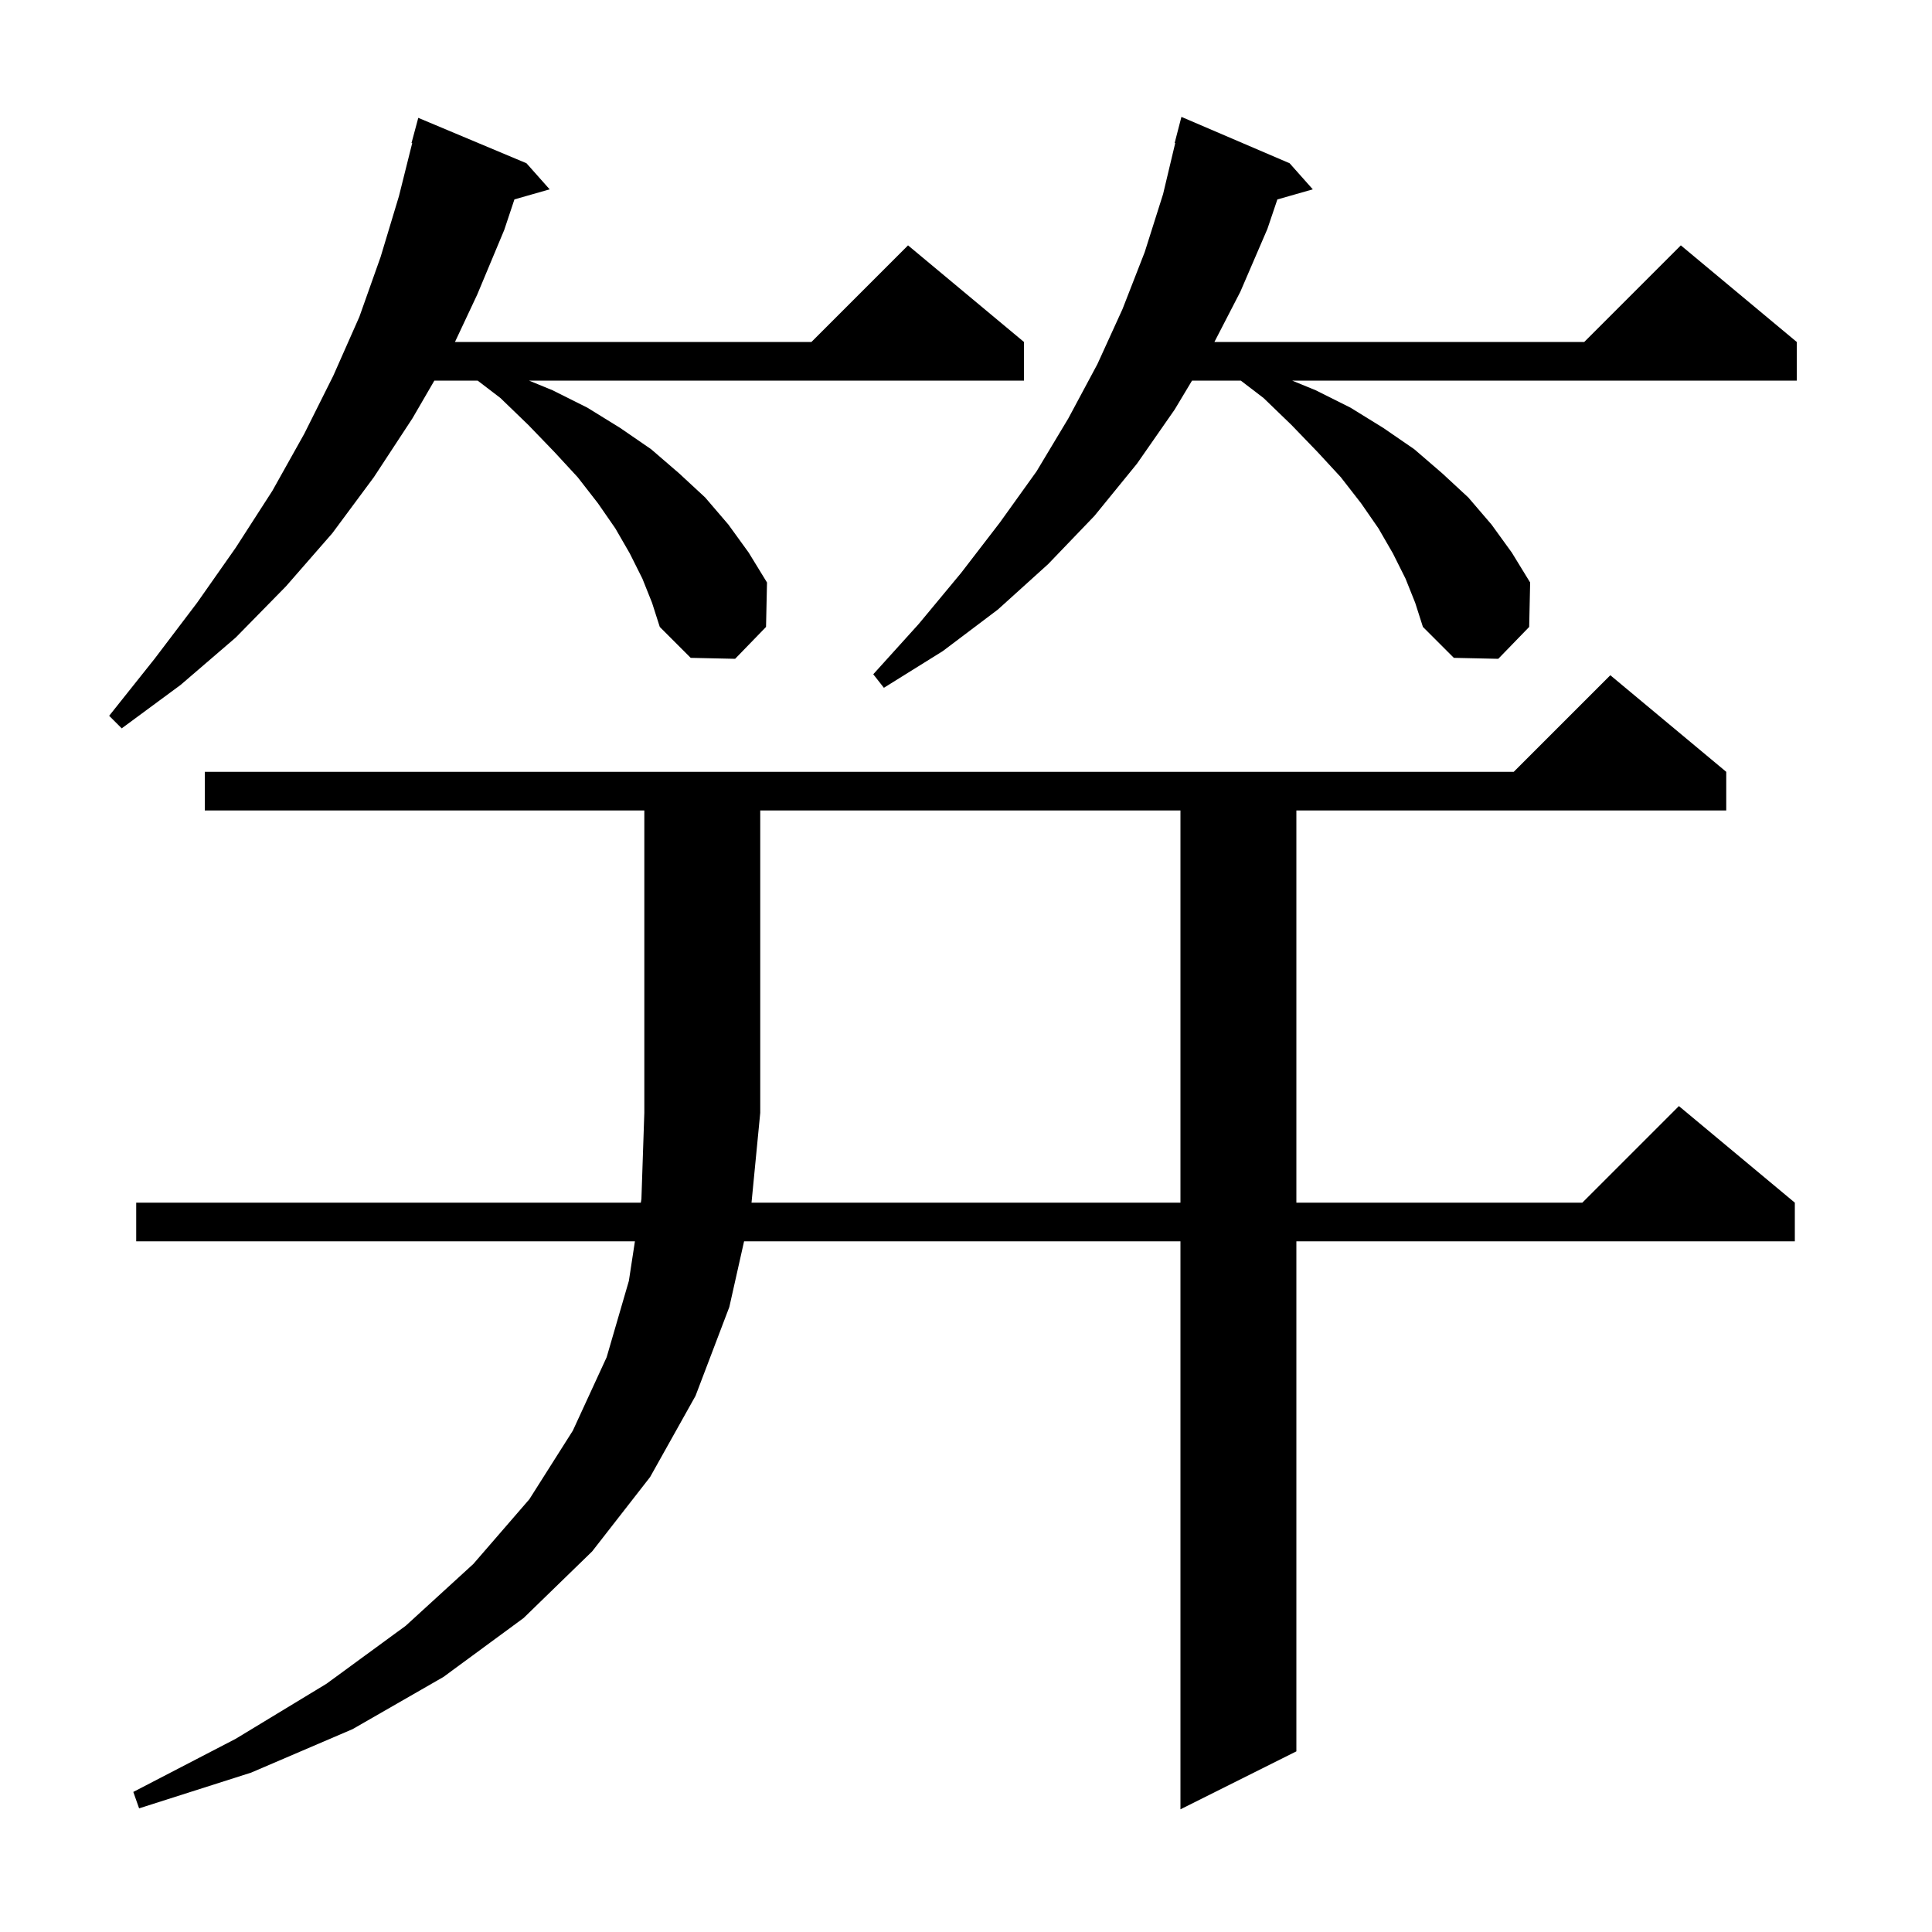 <svg xmlns="http://www.w3.org/2000/svg" xmlns:xlink="http://www.w3.org/1999/xlink" version="1.1" baseProfile="full" viewBox="0 0 200 200" width="200" height="200">
<g fill="black">
<path d="M 122.2 124.5 L 122.2 83.9 L 78.7 83.9 L 78.7 115.2 L 77.797 124.5 Z M 66.5 59.9 L 65.2 57.3 L 63.7 54.7 L 61.9 52.1 L 59.8 49.4 L 57.4 46.8 L 54.7 44.0 L 51.8 41.2 L 49.446 39.4 L 44.965 39.4 L 42.7 43.3 L 38.7 49.4 L 34.4 55.2 L 29.6 60.7 L 24.4 66.0 L 18.7 70.9 L 12.6 75.4 L 11.3 74.1 L 16.0 68.2 L 20.4 62.4 L 24.4 56.7 L 28.2 50.8 L 31.5 44.9 L 34.5 38.9 L 37.2 32.8 L 39.4 26.6 L 41.3 20.3 L 42.672 14.813 L 42.6 14.8 L 43.3 12.2 L 54.5 16.9 L 56.9 19.6 L 53.253 20.642 L 52.2 23.8 L 49.4 30.5 L 47.098 35.4 L 84.0 35.4 L 94.0 25.4 L 106.0 35.4 L 106.0 39.4 L 54.763 39.4 L 57.2 40.4 L 60.8 42.2 L 64.2 44.3 L 67.4 46.5 L 70.3 49.0 L 73.0 51.5 L 75.4 54.3 L 77.5 57.2 L 79.4 60.3 L 79.3 64.9 L 76.1 68.2 L 71.5 68.1 L 68.3 64.9 L 67.5 62.4 Z M 145.5 59.9 L 144.2 57.3 L 142.7 54.7 L 140.9 52.1 L 138.8 49.4 L 136.4 46.8 L 133.7 44.0 L 130.8 41.2 L 128.446 39.4 L 123.4 39.4 L 121.6 42.4 L 117.7 48.0 L 113.3 53.4 L 108.5 58.4 L 103.3 63.1 L 97.6 67.4 L 91.5 71.2 L 90.4 69.8 L 95.1 64.6 L 99.5 59.3 L 103.5 54.1 L 107.3 48.8 L 110.6 43.3 L 113.6 37.7 L 116.2 32.0 L 118.5 26.1 L 120.4 20.1 L 121.659 14.81 L 121.6 14.8 L 122.3 12.1 L 133.5 16.9 L 135.9 19.6 L 132.232 20.648 L 131.2 23.7 L 128.4 30.2 L 125.716 35.4 L 164.0 35.4 L 174.0 25.4 L 186.0 35.4 L 186.0 39.4 L 133.762 39.4 L 136.2 40.4 L 139.8 42.2 L 143.2 44.3 L 146.4 46.5 L 149.3 49.0 L 152.0 51.5 L 154.4 54.3 L 156.5 57.2 L 158.4 60.3 L 158.3 64.9 L 155.1 68.2 L 150.5 68.1 L 147.3 64.9 L 146.5 62.4 Z M 21.2 83.9 L 21.2 79.9 L 156.7 79.9 L 166.7 69.9 L 178.7 79.9 L 178.7 83.9 L 134.2 83.9 L 134.2 124.5 L 163.8 124.5 L 173.8 114.5 L 185.8 124.5 L 185.8 128.5 L 134.2 128.5 L 134.2 181.3 L 122.2 187.3 L 122.2 128.5 L 77.027 128.5 L 75.5 135.3 L 72.0 144.5 L 67.3 152.9 L 61.3 160.6 L 54.2 167.5 L 45.9 173.6 L 36.5 179.0 L 26.0 183.5 L 14.4 187.2 L 13.8 185.5 L 24.4 180.0 L 33.8 174.3 L 42.0 168.3 L 49.0 161.9 L 54.8 155.2 L 59.3 148.1 L 62.8 140.5 L 65.1 132.6 L 65.727 128.5 L 14.1 128.5 L 14.1 124.5 L 66.339 124.5 L 66.4 124.1 L 66.7 115.2 L 66.7 83.9 Z " />
</g>
</svg>
